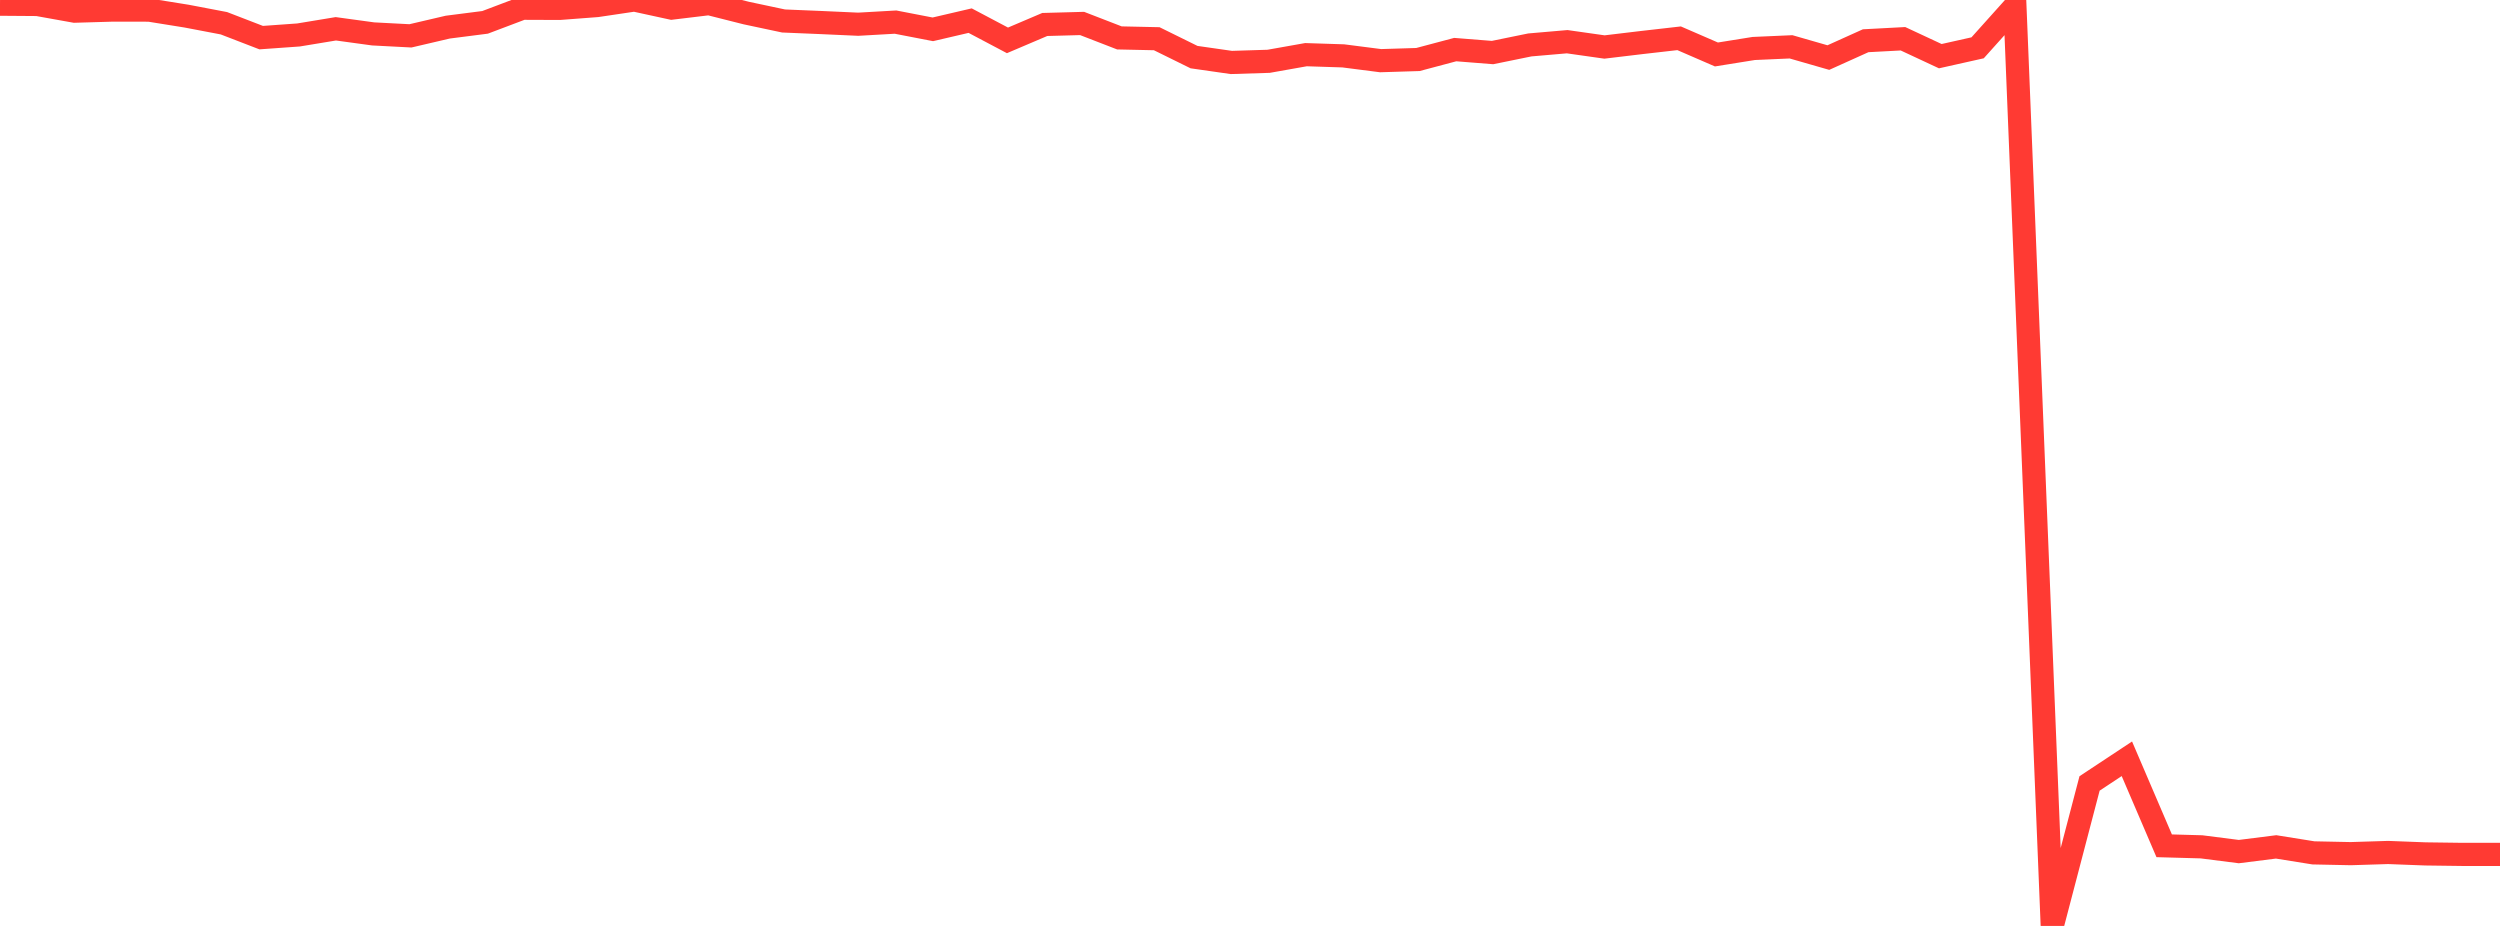 <?xml version="1.0" standalone="no"?>
<!DOCTYPE svg PUBLIC "-//W3C//DTD SVG 1.1//EN" "http://www.w3.org/Graphics/SVG/1.1/DTD/svg11.dtd">

<svg width="135" height="50" viewBox="0 0 135 50" preserveAspectRatio="none" 
  xmlns="http://www.w3.org/2000/svg"
  xmlns:xlink="http://www.w3.org/1999/xlink">


<polyline points="0.0, 0.227 2.015, 0.242 4.03, 0.604 6.045, 0.545 8.06, 0.547 10.075, 0.871 12.09, 1.255 14.104, 2.032 16.119, 1.888 18.134, 1.555 20.149, 1.831 22.164, 1.936 24.179, 1.465 26.194, 1.207 28.209, 0.445 30.224, 0.453 32.239, 0.3 34.254, 0.0 36.269, 0.439 38.284, 0.196 40.299, 0.705 42.313, 1.133 44.328, 1.217 46.343, 1.308 48.358, 1.194 50.373, 1.584 52.388, 1.114 54.403, 2.18 56.418, 1.322 58.433, 1.267 60.448, 2.047 62.463, 2.091 64.478, 3.084 66.493, 3.373 68.507, 3.31 70.522, 2.952 72.537, 3.017 74.552, 3.276 76.567, 3.214 78.582, 2.678 80.597, 2.838 82.612, 2.426 84.627, 2.252 86.642, 2.538 88.657, 2.297 90.672, 2.067 92.687, 2.941 94.701, 2.618 96.716, 2.529 98.731, 3.109 100.746, 2.2 102.761, 2.093 104.776, 3.033 106.791, 2.582 108.806, 0.336 110.821, 50.0 112.836, 42.306 114.851, 40.974 116.866, 45.673 118.881, 45.729 120.896, 45.986 122.91, 45.732 124.925, 46.055 126.94, 46.097 128.955, 46.034 130.97, 46.111 132.985, 46.138 135.0, 46.138" fill="none" stroke="#ff3a33" stroke-width="1.25"/>

</svg>